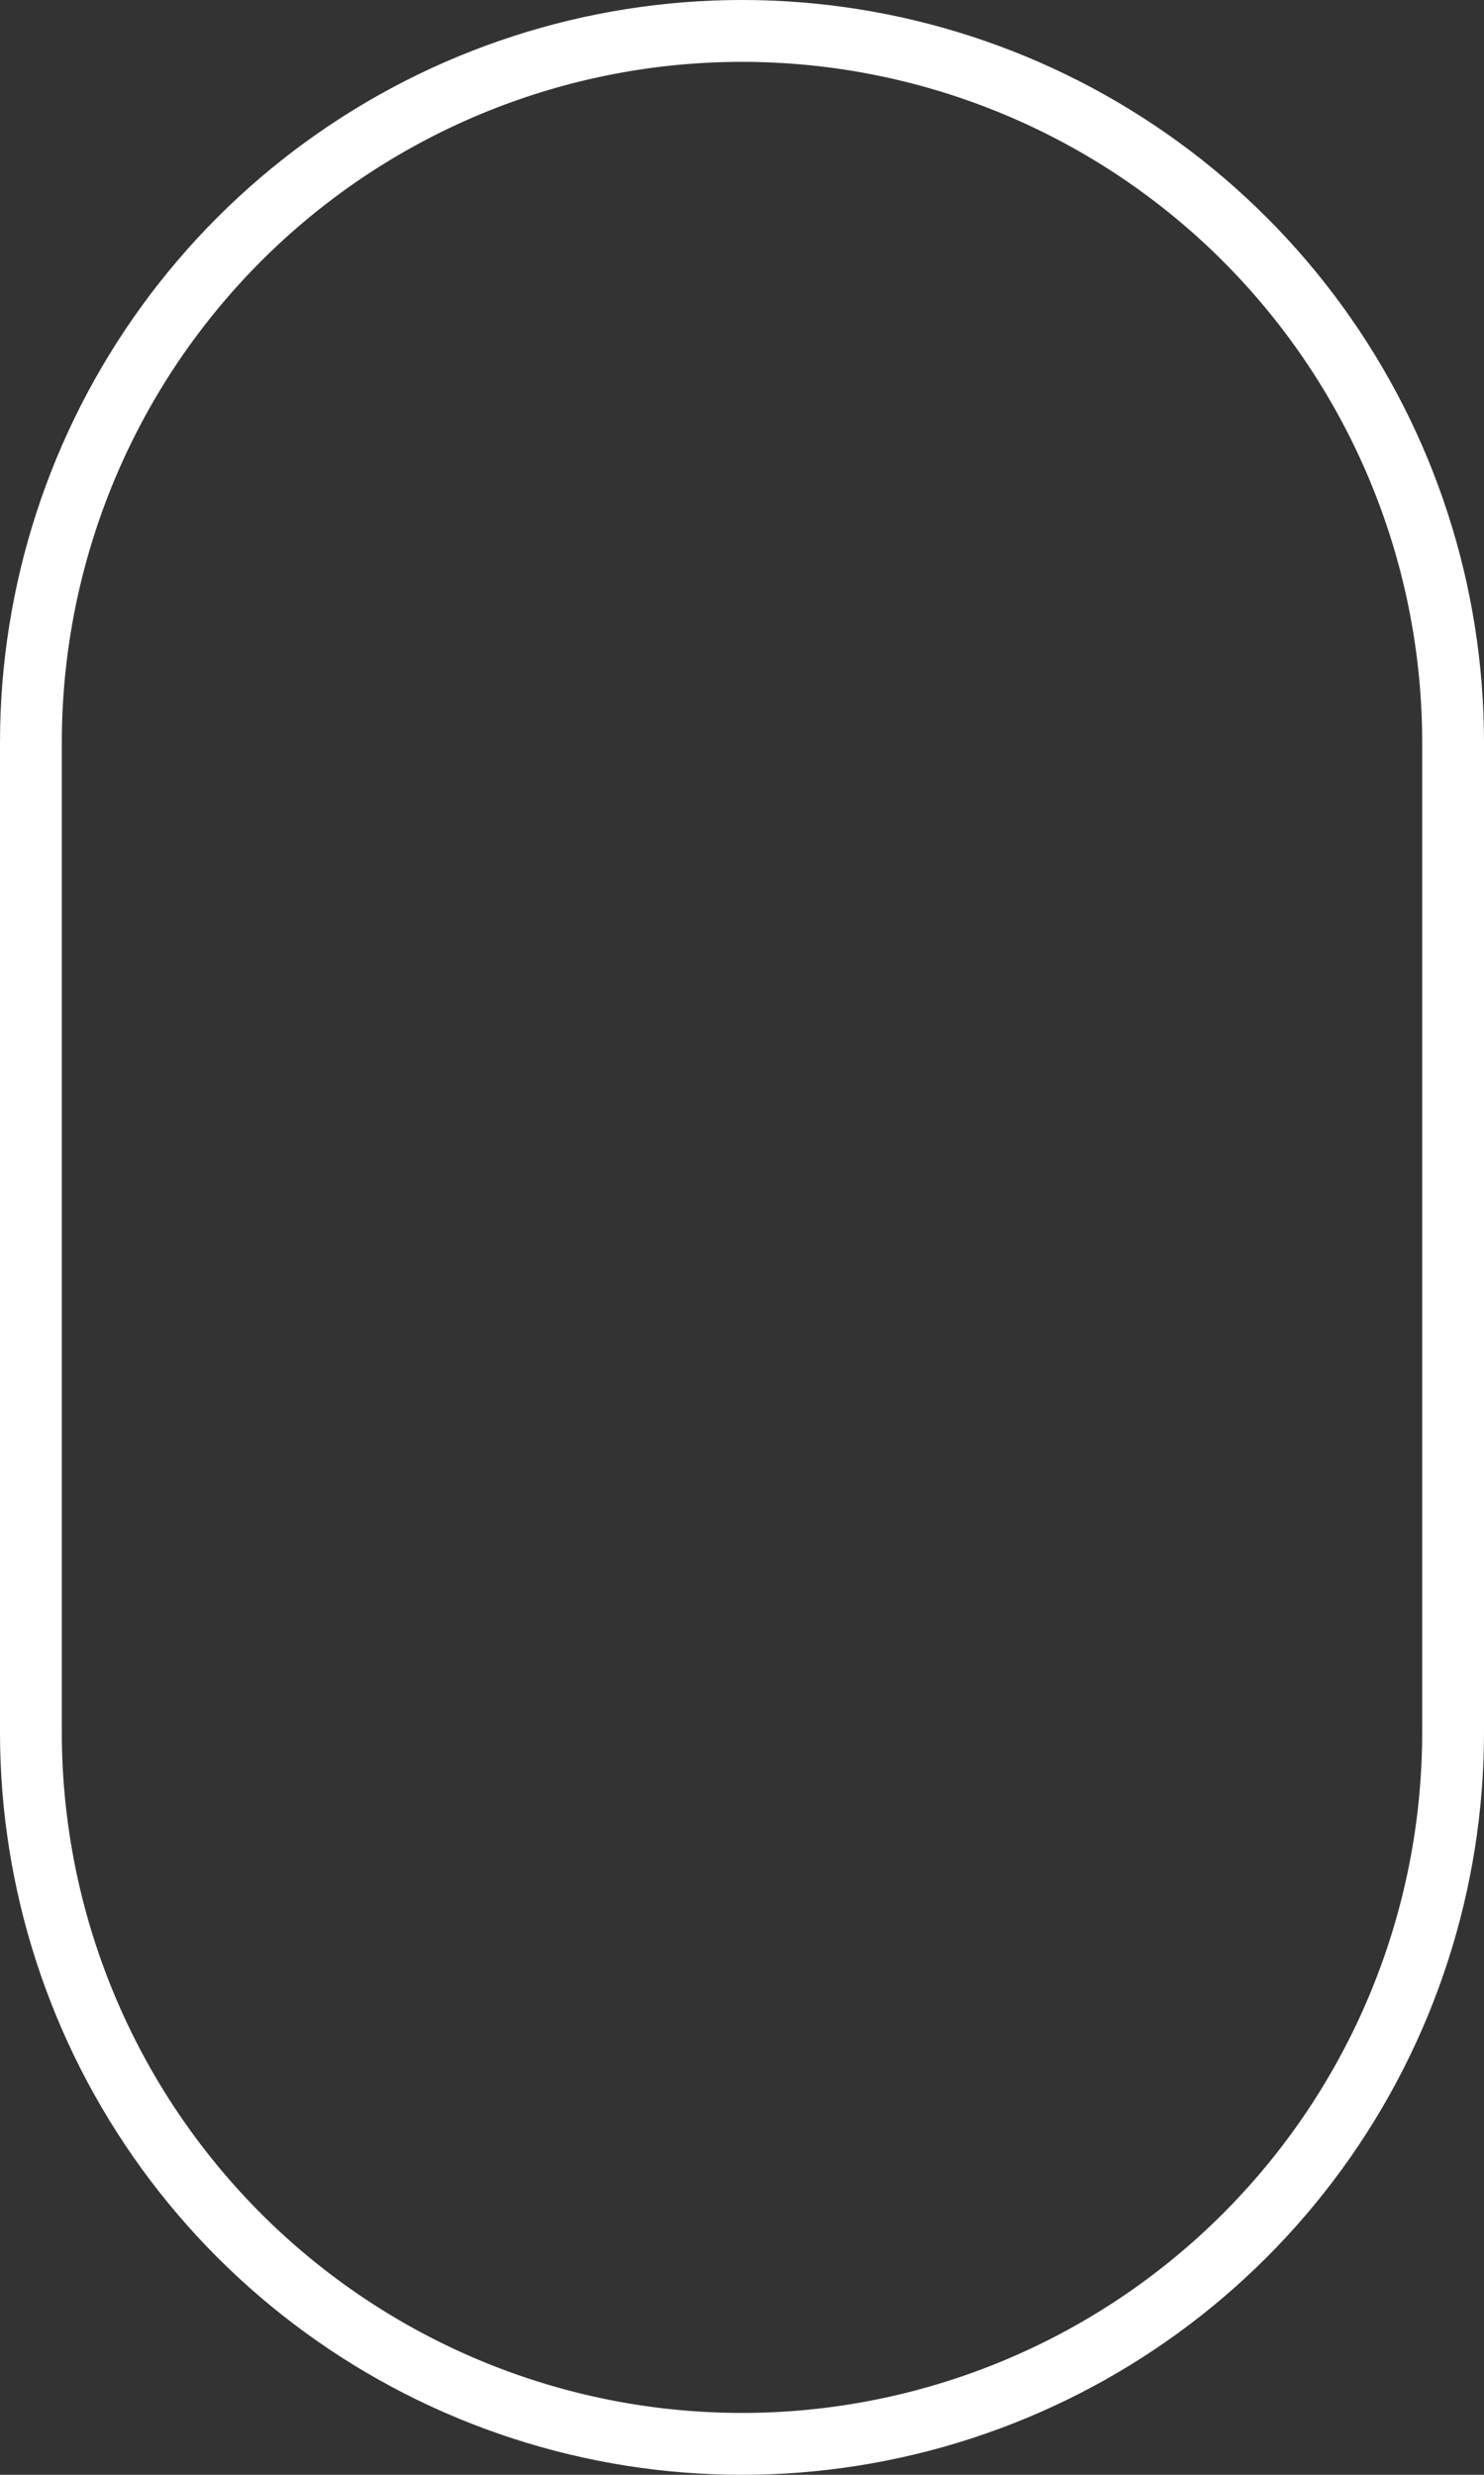 <svg xmlns="http://www.w3.org/2000/svg" xmlns:xlink="http://www.w3.org/1999/xlink" width="24" height="40" viewBox="0 0 24 40"><rect x="0" y="0" width="24" height="40" fill="#333333" stroke="none"/><defs><path id="7iv3a" d="M708 857a12 12 0 1 1 24 0v16a12 12 0 1 1-24 0z"/><clipPath id="7iv3b"><use fill="#fff" xlink:href="#7iv3a"/></clipPath></defs><g><g transform="translate(-708 -845)"><use fill="#fff" fill-opacity="0" stroke="#fff" stroke-miterlimit="50" stroke-width="2" clip-path="url(&quot;#7iv3b&quot;)" xlink:href="#7iv3a"/></g></g></svg>